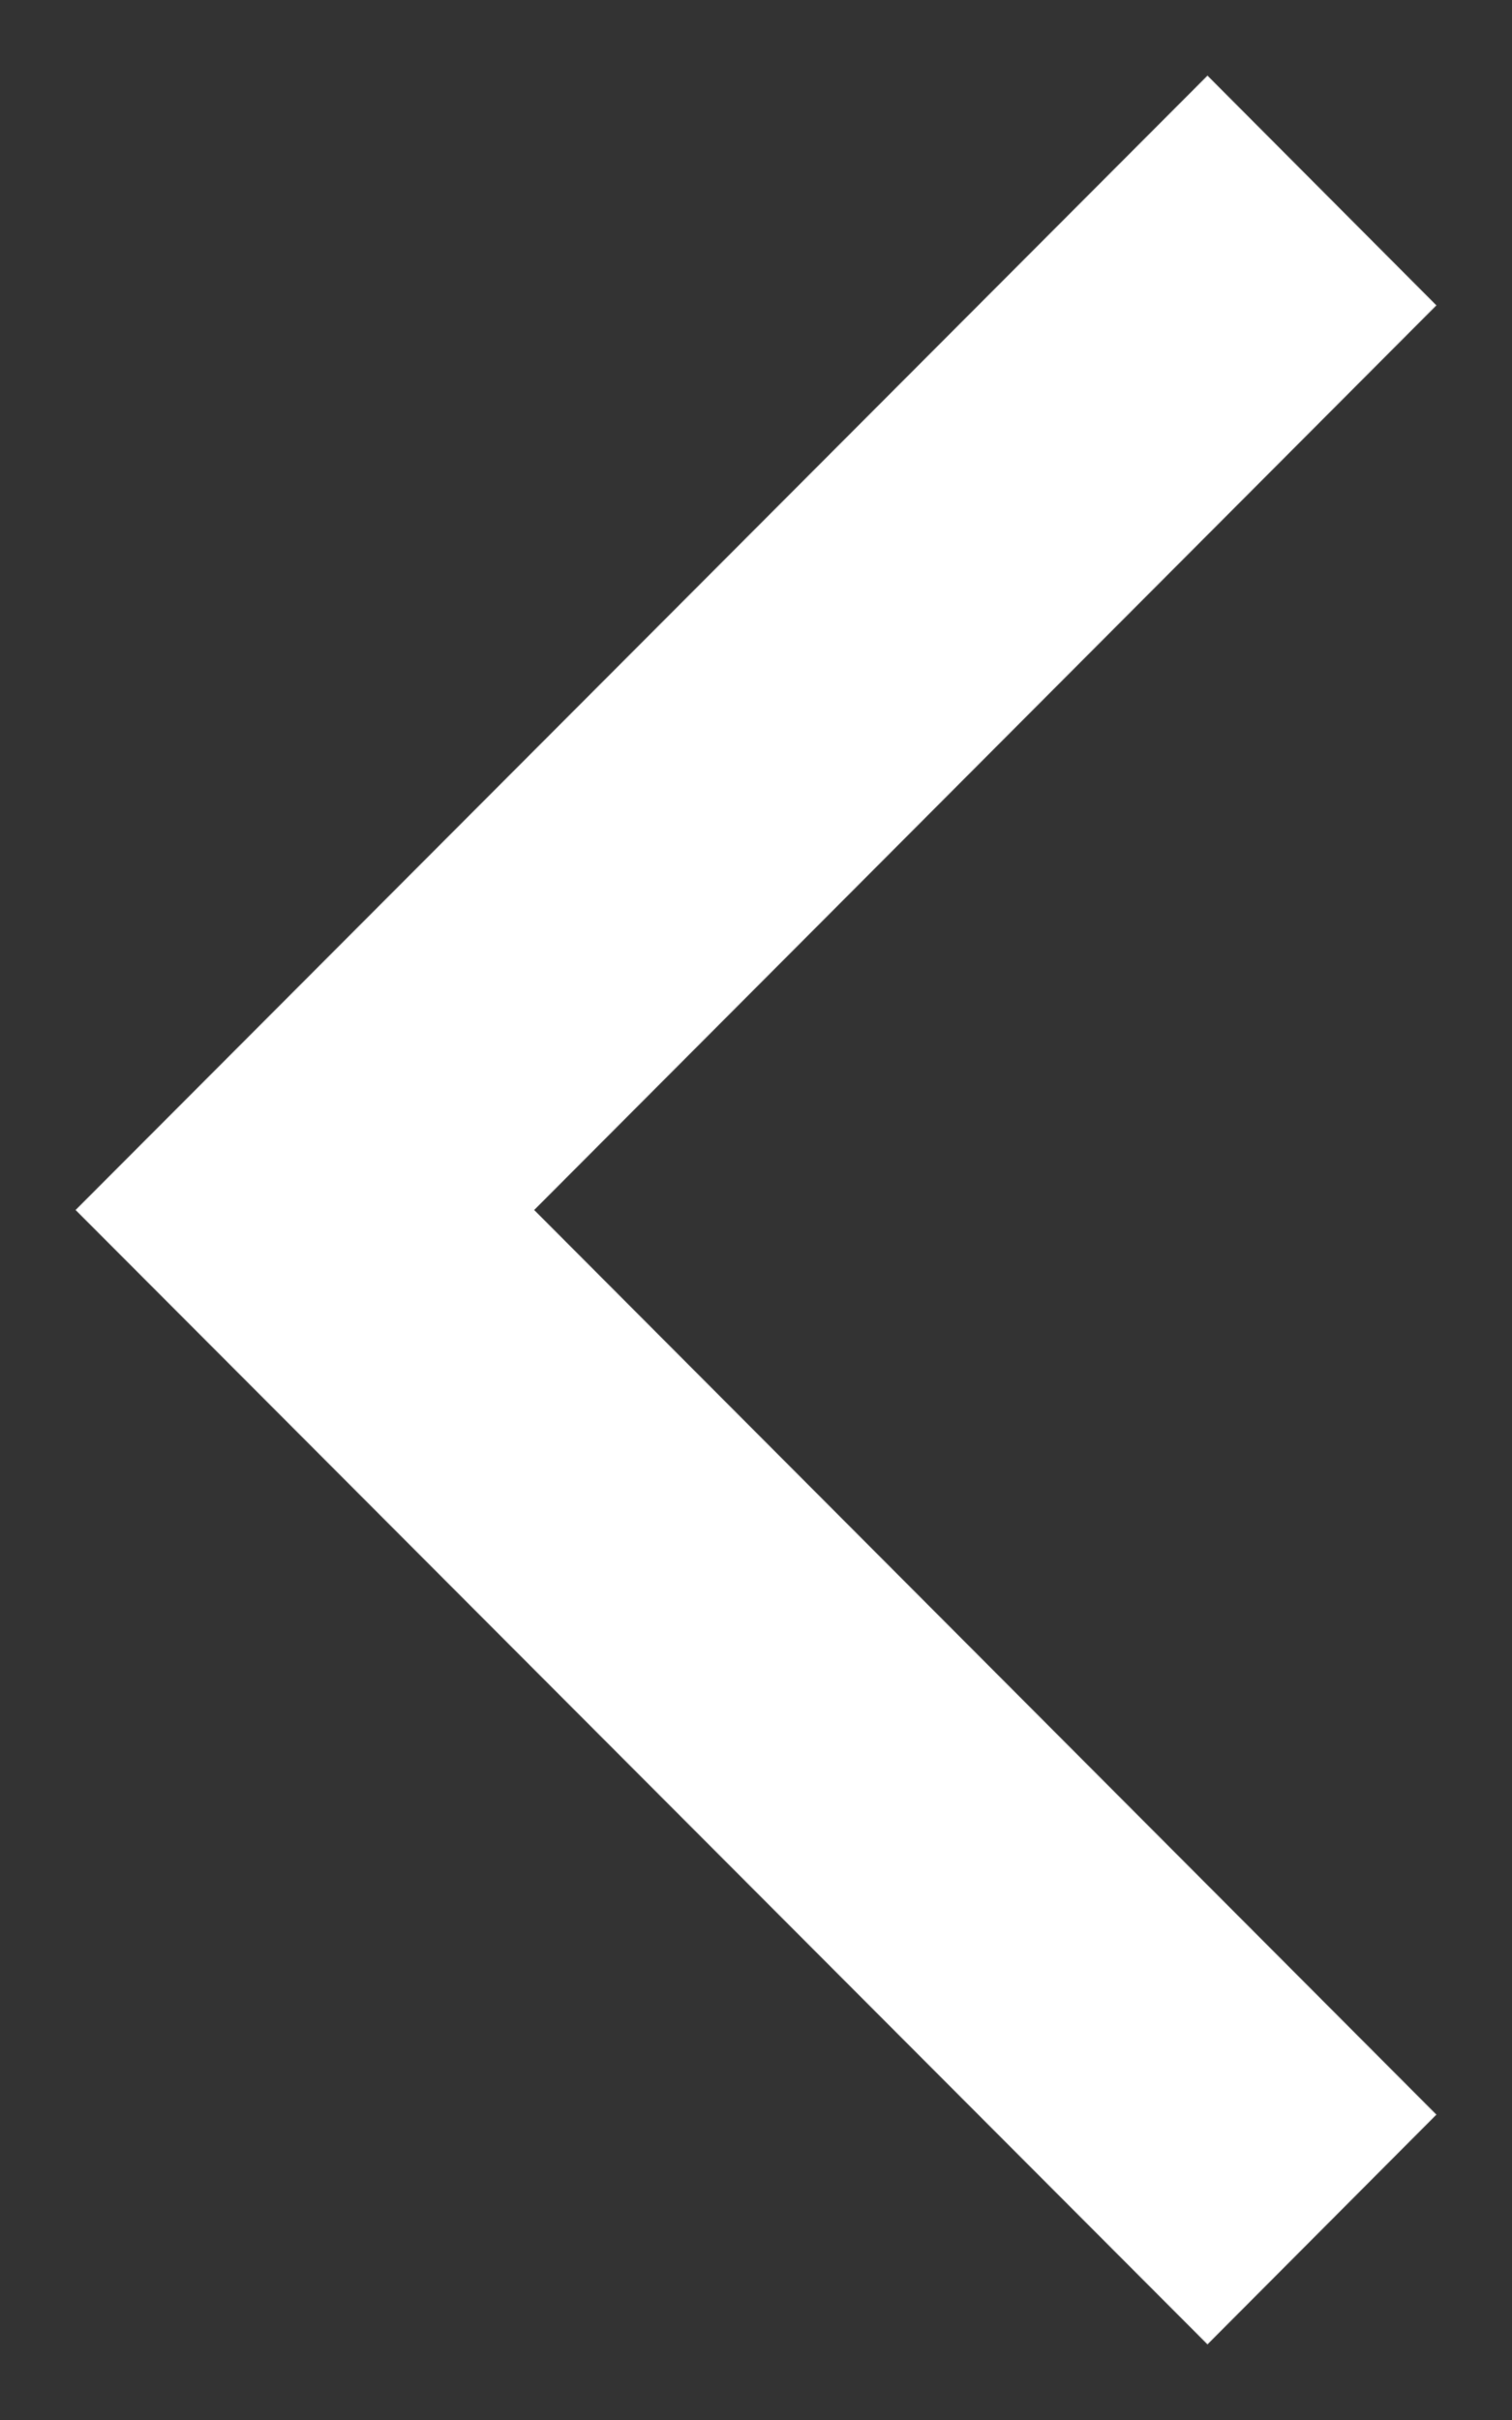 <svg width="10" height="16" viewBox="0 0 10 16" fill="none" xmlns="http://www.w3.org/2000/svg">
<rect x="0" y="0" width="10" height="16" fill="#333333" stroke="none"/>
<path d="M9.5 2.019L7.986 0.5L0.5 8L7.986 15.5L9.5 13.981L3.533 8L9.5 2.019Z" fill="white"/>
</svg>
